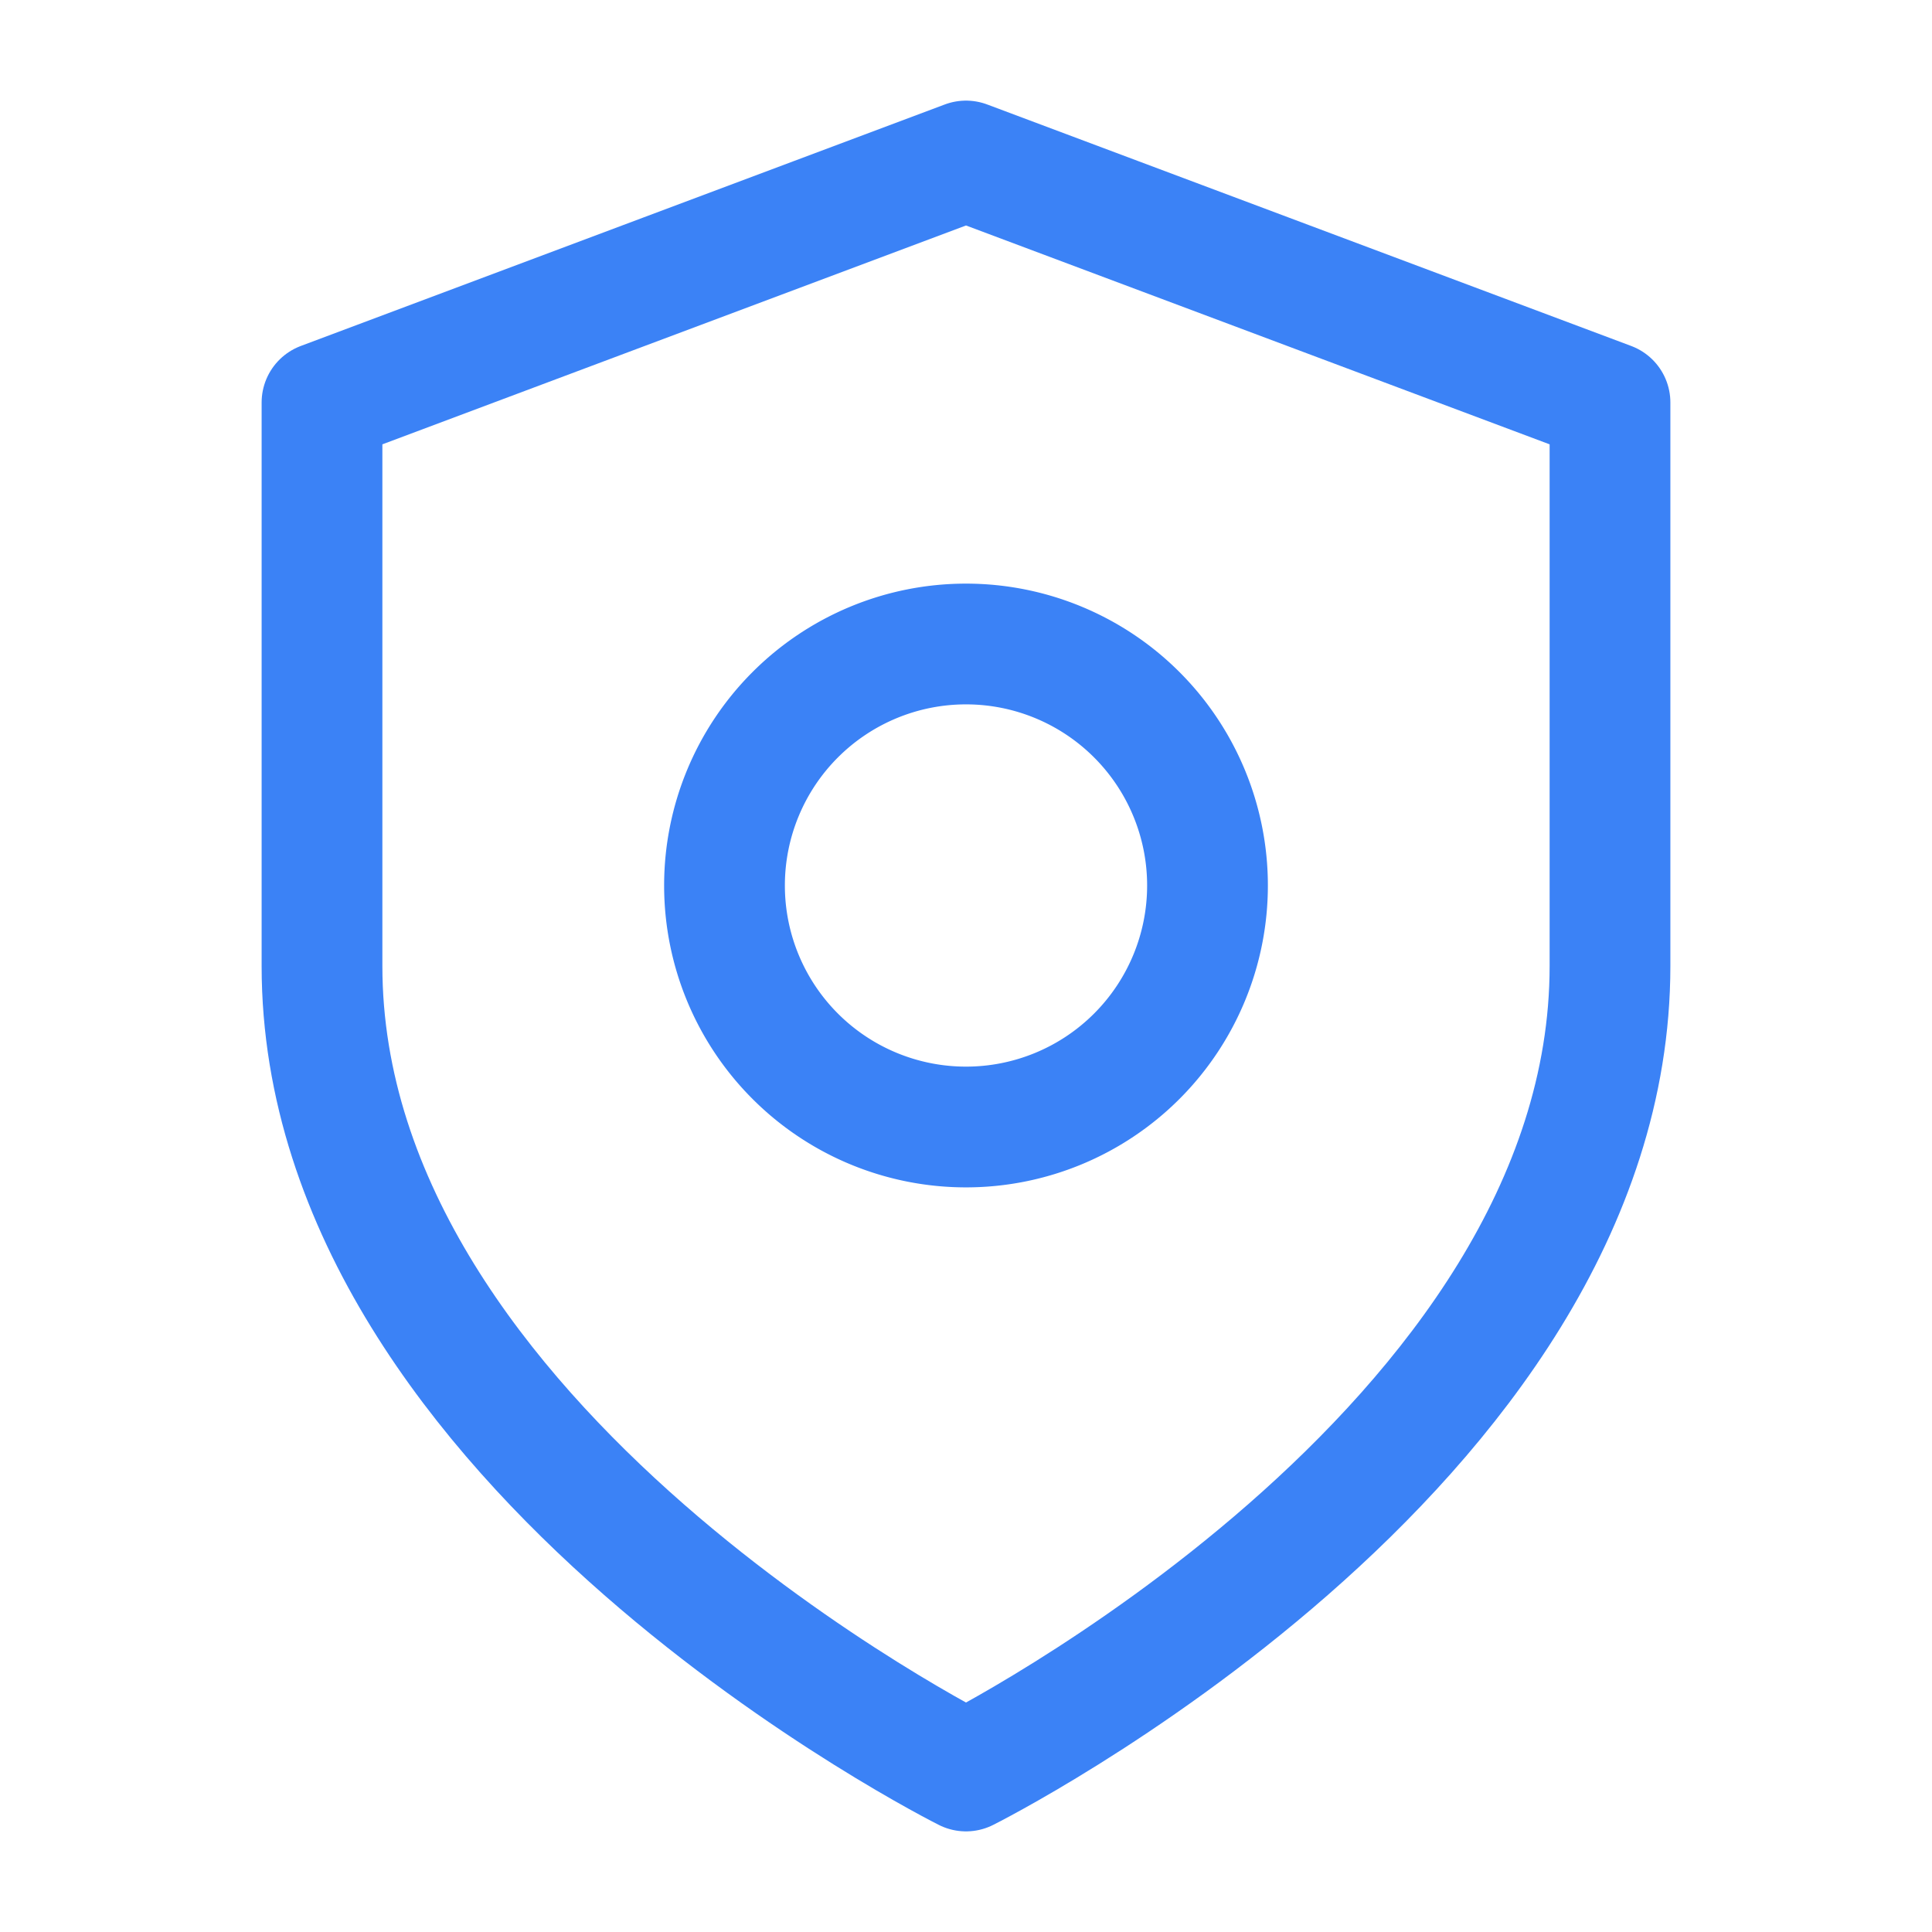 <?xml version="1.0" encoding="UTF-8"?>
<svg width="24px" height="24px" viewBox="0 0 24 24" stroke-width="1.5" fill="none" xmlns="http://www.w3.org/2000/svg" color="#3B82F6">
  <path d="M12 22s8-4 8-10V5l-8-3-8 3v7c0 6 8 10 8 10z" stroke="#3B82F6" stroke-width="1.5" stroke-linecap="round" stroke-linejoin="round"></path>
  <path d="M12 14a3 3 0 100-6 3 3 0 000 6z" stroke="#3B82F6" stroke-width="1.5" stroke-linecap="round" stroke-linejoin="round"></path>
</svg>